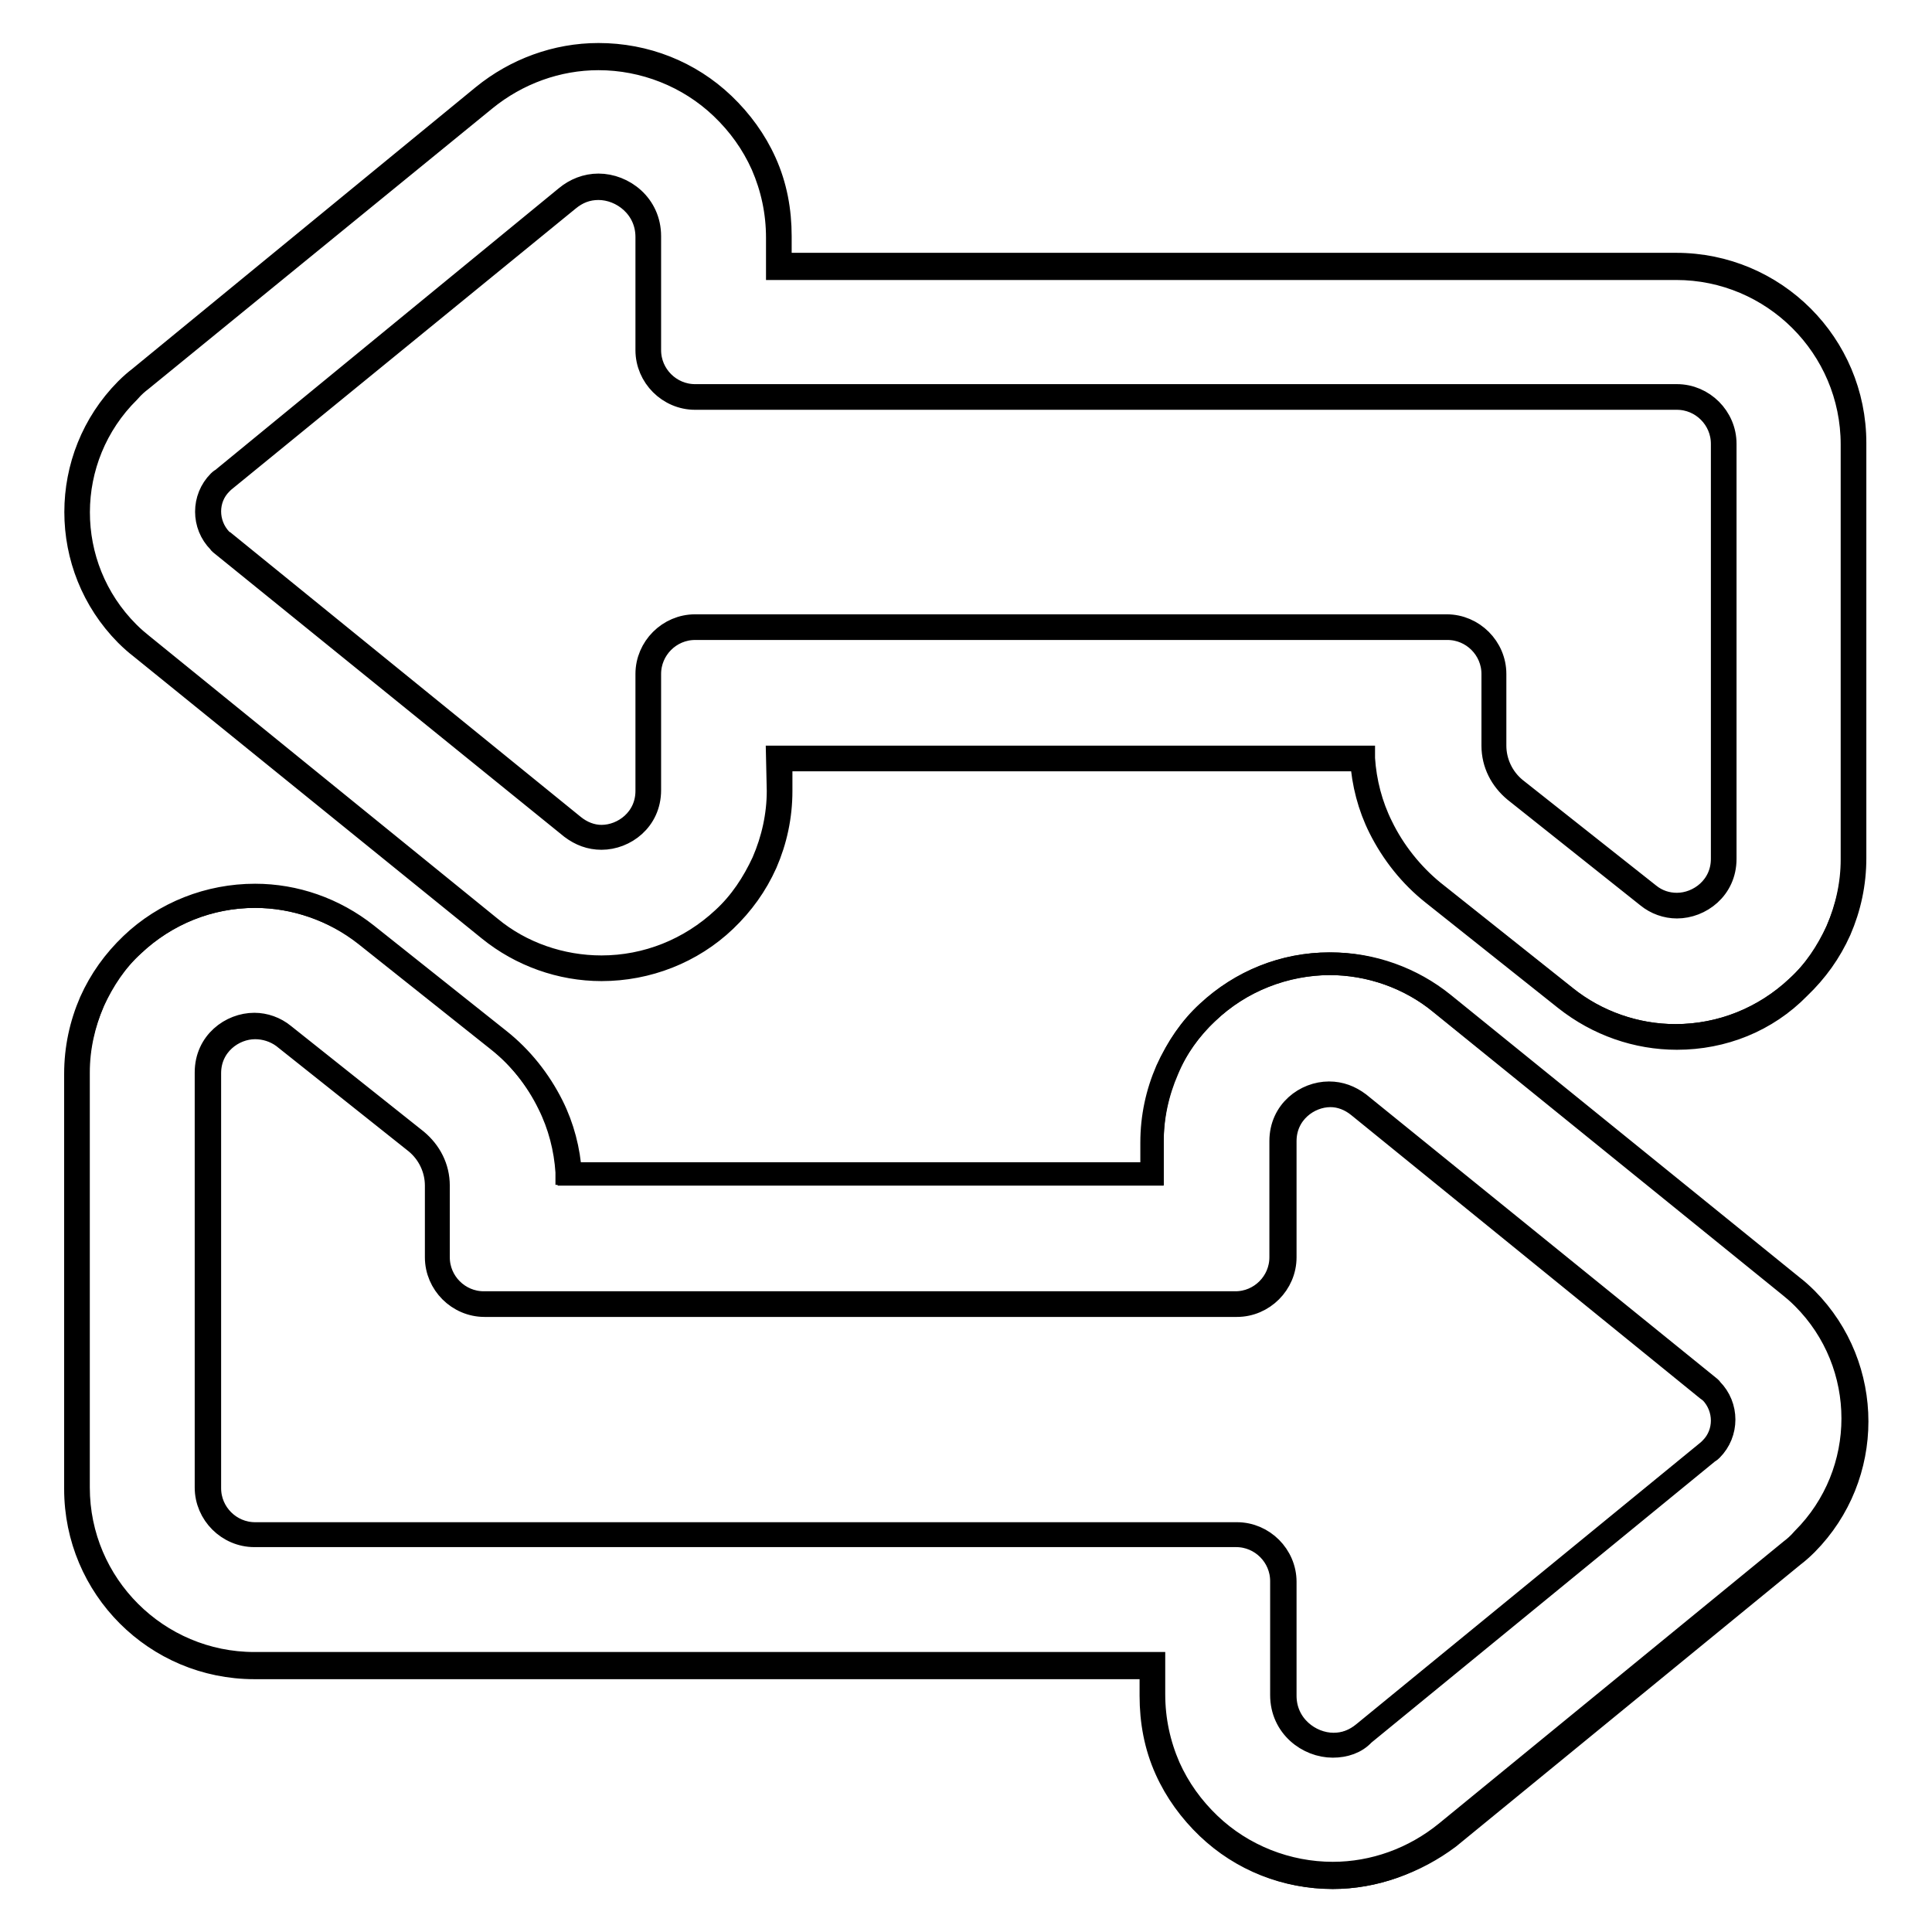<?xml version="1.0" encoding="utf-8"?>
<!-- Svg Vector Icons : http://www.onlinewebfonts.com/icon -->
<!DOCTYPE svg PUBLIC "-//W3C//DTD SVG 1.1//EN" "http://www.w3.org/Graphics/SVG/1.1/DTD/svg11.dtd">
<svg version="1.1" xmlns="http://www.w3.org/2000/svg" xmlns:xlink="http://www.w3.org/1999/xlink" x="0px" y="0px" viewBox="0 0 256 256" enable-background="new 0 0 256 256" xml:space="preserve">
<g><g><g><g><g><path stroke-width="3" fill-opacity="0" stroke="#000000"  d="M239.1,172c-0.7-0.7-1.4-1.3-1.8-1.6L191,133c-4.2-3.4-9.4-5.3-14.8-5.3c-6,0-11.8,2.3-16.2,6.5c-2.3,2.1-4.1,4.7-5.3,7.6c-1.3,3-2,6.2-2,9.5v4.3H75.3c-0.2-3.2-1-6.3-2.4-9.1c-1.6-3.3-4-6.3-6.9-8.6l-17.6-14c-4.2-3.3-9.3-5.1-14.6-5.1l0,0c-6.1,0-11.8,2.3-16.2,6.5c-2.3,2.1-4.1,4.7-5.3,7.6c-1.3,3-2,6.2-2,9.5v55c0,13,10.5,23.5,23.5,23.5h118.9v3.9c0,3.4,0.7,6.6,2,9.7c1.3,2.9,3.1,5.5,5.4,7.7c4.5,4.2,10.3,6.6,16.5,6.6c5.5,0,10.8-1.9,15.1-5.4l45.7-37.4c0.4-0.3,1-0.8,1.6-1.5C247.9,195.4,248,180.9,239.1,172z M226.8,192c-0.1,0.1-0.2,0.2-0.4,0.3l-45.7,37.4c-1.3,1-2.7,1.5-4.1,1.5c-3.4,0-6.6-2.7-6.6-6.6v-15.1c0-3.4-2.8-6.2-6.2-6.2H33.7c-3.4,0-6.2-2.8-6.2-6.2v-55c0-3.7,3-6.2,6.2-6.2c1.3,0,2.7,0.4,3.8,1.4l17.6,14c1.8,1.4,2.8,3.5,2.8,5.8v9.5c0,3.4,2.8,6.2,6.2,6.2h99.6c3.4,0,6.2-2.8,6.2-6.2v-15.4c0-3.7,3-6.2,6.2-6.2c1.3,0,2.7,0.4,3.9,1.4l46.3,37.5c0.1,0.1,0.3,0.2,0.4,0.3C228.9,186.4,228.9,189.9,226.8,192z"/><path stroke-width="3" fill-opacity="0" stroke="#000000"  d="M176.6,248.8c-6.2,0-12.1-2.3-16.6-6.6c-2.3-2.2-4.2-4.8-5.5-7.7c-1.4-3.1-2-6.4-2-9.8v-3.7H33.7c-13.1,0-23.7-10.6-23.7-23.7v-55c0-3.4,0.7-6.6,2-9.6c1.3-2.9,3.1-5.4,5.4-7.6c4.4-4.2,10.3-6.5,16.4-6.5c5.3,0,10.5,1.8,14.8,5.2l17.6,14c2.9,2.3,5.3,5.3,7,8.7c1.4,2.8,2.2,5.9,2.4,9h77v-4.1c0-3.4,0.7-6.6,2-9.6c1.3-2.9,3.1-5.4,5.4-7.6c4.4-4.2,10.3-6.5,16.4-6.5c5.4,0,10.7,1.9,14.9,5.3l46.3,37.5c0.4,0.3,1.1,0.9,1.8,1.6c8.9,9,8.9,23.5,0,32.5c-0.7,0.7-1.3,1.2-1.7,1.5l-45.7,37.4C187.6,246.8,182.1,248.8,176.6,248.8z M33.8,118.8c-6,0-11.7,2.3-16.1,6.4c-2.3,2.1-4,4.7-5.3,7.5c-1.3,3-2,6.2-2,9.4v55c0,12.9,10.5,23.3,23.3,23.3h119.2v4.1c0,3.4,0.7,6.6,2,9.6c1.3,2.9,3.1,5.4,5.4,7.6c4.4,4.2,10.3,6.5,16.3,6.5c5.4,0,10.7-1.9,15-5.4l45.7-37.4c0.4-0.3,1-0.8,1.6-1.5c8.8-8.8,8.8-23.1,0-31.9c-0.7-0.7-1.3-1.2-1.8-1.6l-46.3-37.5c-4.1-3.4-9.4-5.2-14.7-5.2c-6,0-11.7,2.3-16.1,6.4c-2.3,2.1-4,4.7-5.3,7.5c-1.3,3-2,6.2-2,9.4v4.5H75.1l0-0.2c-0.2-3.1-1-6.2-2.4-9c-1.6-3.3-4-6.3-6.8-8.6l-17.6-14C44.1,120.6,39,118.8,33.8,118.8z M176.6,231.4c-3.3,0-6.8-2.6-6.8-6.8v-15.1c0-3.3-2.7-6-6-6H33.7c-3.5,0-6.4-2.9-6.4-6.4v-55c0-4,3.3-6.4,6.4-6.4c1.4,0,2.8,0.5,3.9,1.4l17.6,14c1.8,1.5,2.9,3.6,2.9,6v9.5c0,3.3,2.7,6,6,6h99.6c3.3,0,6-2.7,6-6v-15.4c0-4,3.3-6.4,6.4-6.4c1.5,0,2.8,0.5,4,1.4l46.3,37.5c0.1,0.1,0.3,0.2,0.4,0.4c2.2,2.2,2.2,5.8,0,8c-0.1,0.1-0.2,0.2-0.4,0.3l-45.7,37.4C179.7,230.9,178.2,231.4,176.6,231.4z M33.8,136.2c-2.9,0-6,2.3-6,6v55c0,3.3,2.7,6,6,6h130.1c3.5,0,6.4,2.9,6.4,6.4v15.1c0,3.9,3.3,6.4,6.4,6.4c1.5,0,2.8-0.5,4-1.5l45.7-37.4c0.1-0.1,0.2-0.2,0.3-0.3c2-2,2-5.3,0-7.4c-0.1-0.1-0.3-0.2-0.4-0.3L180,146.6c-1.1-0.9-2.4-1.4-3.7-1.4c-2.9,0-6,2.3-6,6v15.4c0,3.5-2.9,6.4-6.4,6.4H64.2c-3.5,0-6.4-2.9-6.4-6.4v-9.5c0-2.2-1-4.3-2.7-5.7l-17.6-14C36.4,136.6,35.1,136.2,33.8,136.2z"/></g><g><path stroke-width="3" fill-opacity="0" stroke="#000000"  d="M245.7,58.8c0-13-10.6-23.5-23.5-23.5H103.3v-3.9c0-3.4-0.7-6.6-2-9.7c-1.3-2.9-3.1-5.5-5.4-7.7c-4.5-4.2-10.3-6.6-16.5-6.6c-5.5,0-10.8,1.9-15.1,5.4L18.5,50.3c-0.4,0.3-1,0.8-1.6,1.5C8,60.6,8,75.1,16.8,84c0.7,0.7,1.4,1.3,1.8,1.6L64.9,123c4.2,3.4,9.4,5.3,14.8,5.3c6,0,11.8-2.3,16.2-6.5c2.3-2.1,4.1-4.7,5.3-7.6c1.3-3,2-6.2,2-9.5v-4.3h77.3c0.2,3.2,1,6.3,2.4,9.1c1.6,3.3,4,6.3,6.9,8.6l17.6,14c4.2,3.3,9.3,5.1,14.6,5.1c6.1,0,11.8-2.3,16.2-6.5c2.3-2.1,4.1-4.7,5.3-7.6c1.3-3,2-6.2,2-9.5V58.8L245.7,58.8z M228.4,113.8c0,3.7-3,6.2-6.2,6.2c-1.3,0-2.7-0.4-3.8-1.4l-17.6-14c-1.8-1.4-2.8-3.5-2.8-5.8v-9.5c0-3.4-2.8-6.2-6.2-6.2H92.1c-3.4,0-6.2,2.8-6.2,6.2v15.4c0,3.7-3,6.2-6.2,6.2c-1.3,0-2.7-0.4-3.9-1.4L29.5,72c-0.1-0.1-0.3-0.2-0.4-0.3c-2.1-2.1-2.1-5.6,0-7.7c0.1-0.1,0.2-0.2,0.4-0.3l45.7-37.4c1.3-1,2.7-1.5,4.1-1.5c3.4,0,6.6,2.7,6.6,6.6v15.1c0,3.4,2.8,6.2,6.2,6.2h130.1c3.4,0,6.2,2.8,6.2,6.2L228.4,113.8L228.4,113.8z"/><path stroke-width="3" fill-opacity="0" stroke="#000000"  d="M222.2,137.6c-5.3,0-10.5-1.8-14.8-5.2l-17.6-14c-2.9-2.3-5.3-5.3-7-8.7c-1.4-2.8-2.2-5.9-2.4-9h-76.9v4.1c0,3.4-0.7,6.6-2,9.6c-1.3,2.9-3.1,5.4-5.4,7.6c-4.4,4.2-10.3,6.5-16.4,6.5c-5.4,0-10.7-1.9-14.9-5.3L18.5,85.7c-0.4-0.3-1.1-0.9-1.8-1.6c-8.9-9-8.9-23.5,0-32.5c0.7-0.7,1.3-1.2,1.7-1.5l45.6-37.4c4.3-3.5,9.7-5.5,15.3-5.5c6.2,0,12.1,2.3,16.6,6.6c2.3,2.2,4.2,4.8,5.5,7.7c1.4,3.1,2,6.4,2,9.8v3.7h118.7c13.1,0,23.7,10.6,23.7,23.7v55c0,3.4-0.7,6.6-2,9.6c-1.3,2.9-3.1,5.4-5.4,7.6C234.1,135.3,228.3,137.6,222.2,137.6z M103,100.3h77.7l0,0.2c0.2,3.1,1,6.2,2.4,9c1.6,3.3,4,6.3,6.8,8.6l17.6,14c4.1,3.3,9.3,5.1,14.5,5.1c6,0,11.7-2.3,16.1-6.4c2.3-2.1,4-4.7,5.3-7.5c1.3-3,2-6.2,2-9.4v-55c0-12.9-10.5-23.3-23.3-23.3H103v-4.1c0-3.4-0.7-6.6-2-9.6c-1.3-2.9-3.1-5.4-5.4-7.6c-4.4-4.2-10.3-6.5-16.3-6.5c-5.4,0-10.7,1.9-15,5.4L18.7,50.4c-0.4,0.3-1,0.8-1.6,1.5C8.2,60.7,8.2,75,17,83.8c0.7,0.7,1.3,1.2,1.8,1.6L65,122.9c4.1,3.4,9.4,5.2,14.7,5.2c6,0,11.7-2.3,16.1-6.4c2.3-2.1,4-4.7,5.3-7.5c1.3-3,2-6.2,2-9.4L103,100.3L103,100.3z M222.2,120.2c-1.4,0-2.8-0.5-3.9-1.4l-17.6-14c-1.8-1.5-2.9-3.6-2.9-6v-9.5c0-3.3-2.7-6-6-6H92.1c-3.3,0-6,2.7-6,6v15.4c0,4-3.3,6.4-6.4,6.4c-1.5,0-2.8-0.5-4-1.4L29.4,72.2c-0.1-0.1-0.3-0.2-0.4-0.4c-2.2-2.2-2.2-5.8,0-8c0.1-0.1,0.2-0.2,0.4-0.3L75,26.1c1.2-1,2.7-1.6,4.3-1.6c3.3,0,6.8,2.6,6.8,6.8v15.1c0,3.3,2.7,6,6,6h130.1c3.5,0,6.4,2.9,6.4,6.4v55C228.6,117.8,225.3,120.2,222.2,120.2z M92.1,82.9h99.6c3.5,0,6.4,2.9,6.4,6.4v9.5c0,2.2,1,4.3,2.7,5.7l17.7,14c1.1,0.9,2.4,1.3,3.7,1.3c2.9,0,6-2.3,6-6v-55c0-3.3-2.7-6-6-6H92.1c-3.5,0-6.4-2.9-6.4-6.4V31.4c0-3.9-3.3-6.4-6.4-6.4c-1.5,0-2.8,0.5-4,1.5L29.6,63.8c-0.1,0.1-0.2,0.2-0.3,0.3c-2,2-2,5.3,0,7.4c0.1,0.1,0.2,0.2,0.4,0.3L76,109.4c1.1,0.9,2.4,1.4,3.7,1.4c2.9,0,6-2.3,6-6V89.3C85.7,85.8,88.6,82.9,92.1,82.9z"/></g></g></g><g></g><g></g><g></g><g></g><g></g><g></g><g></g><g></g><g></g><g></g><g></g><g></g><g></g><g></g><g></g></g></g>
</svg>